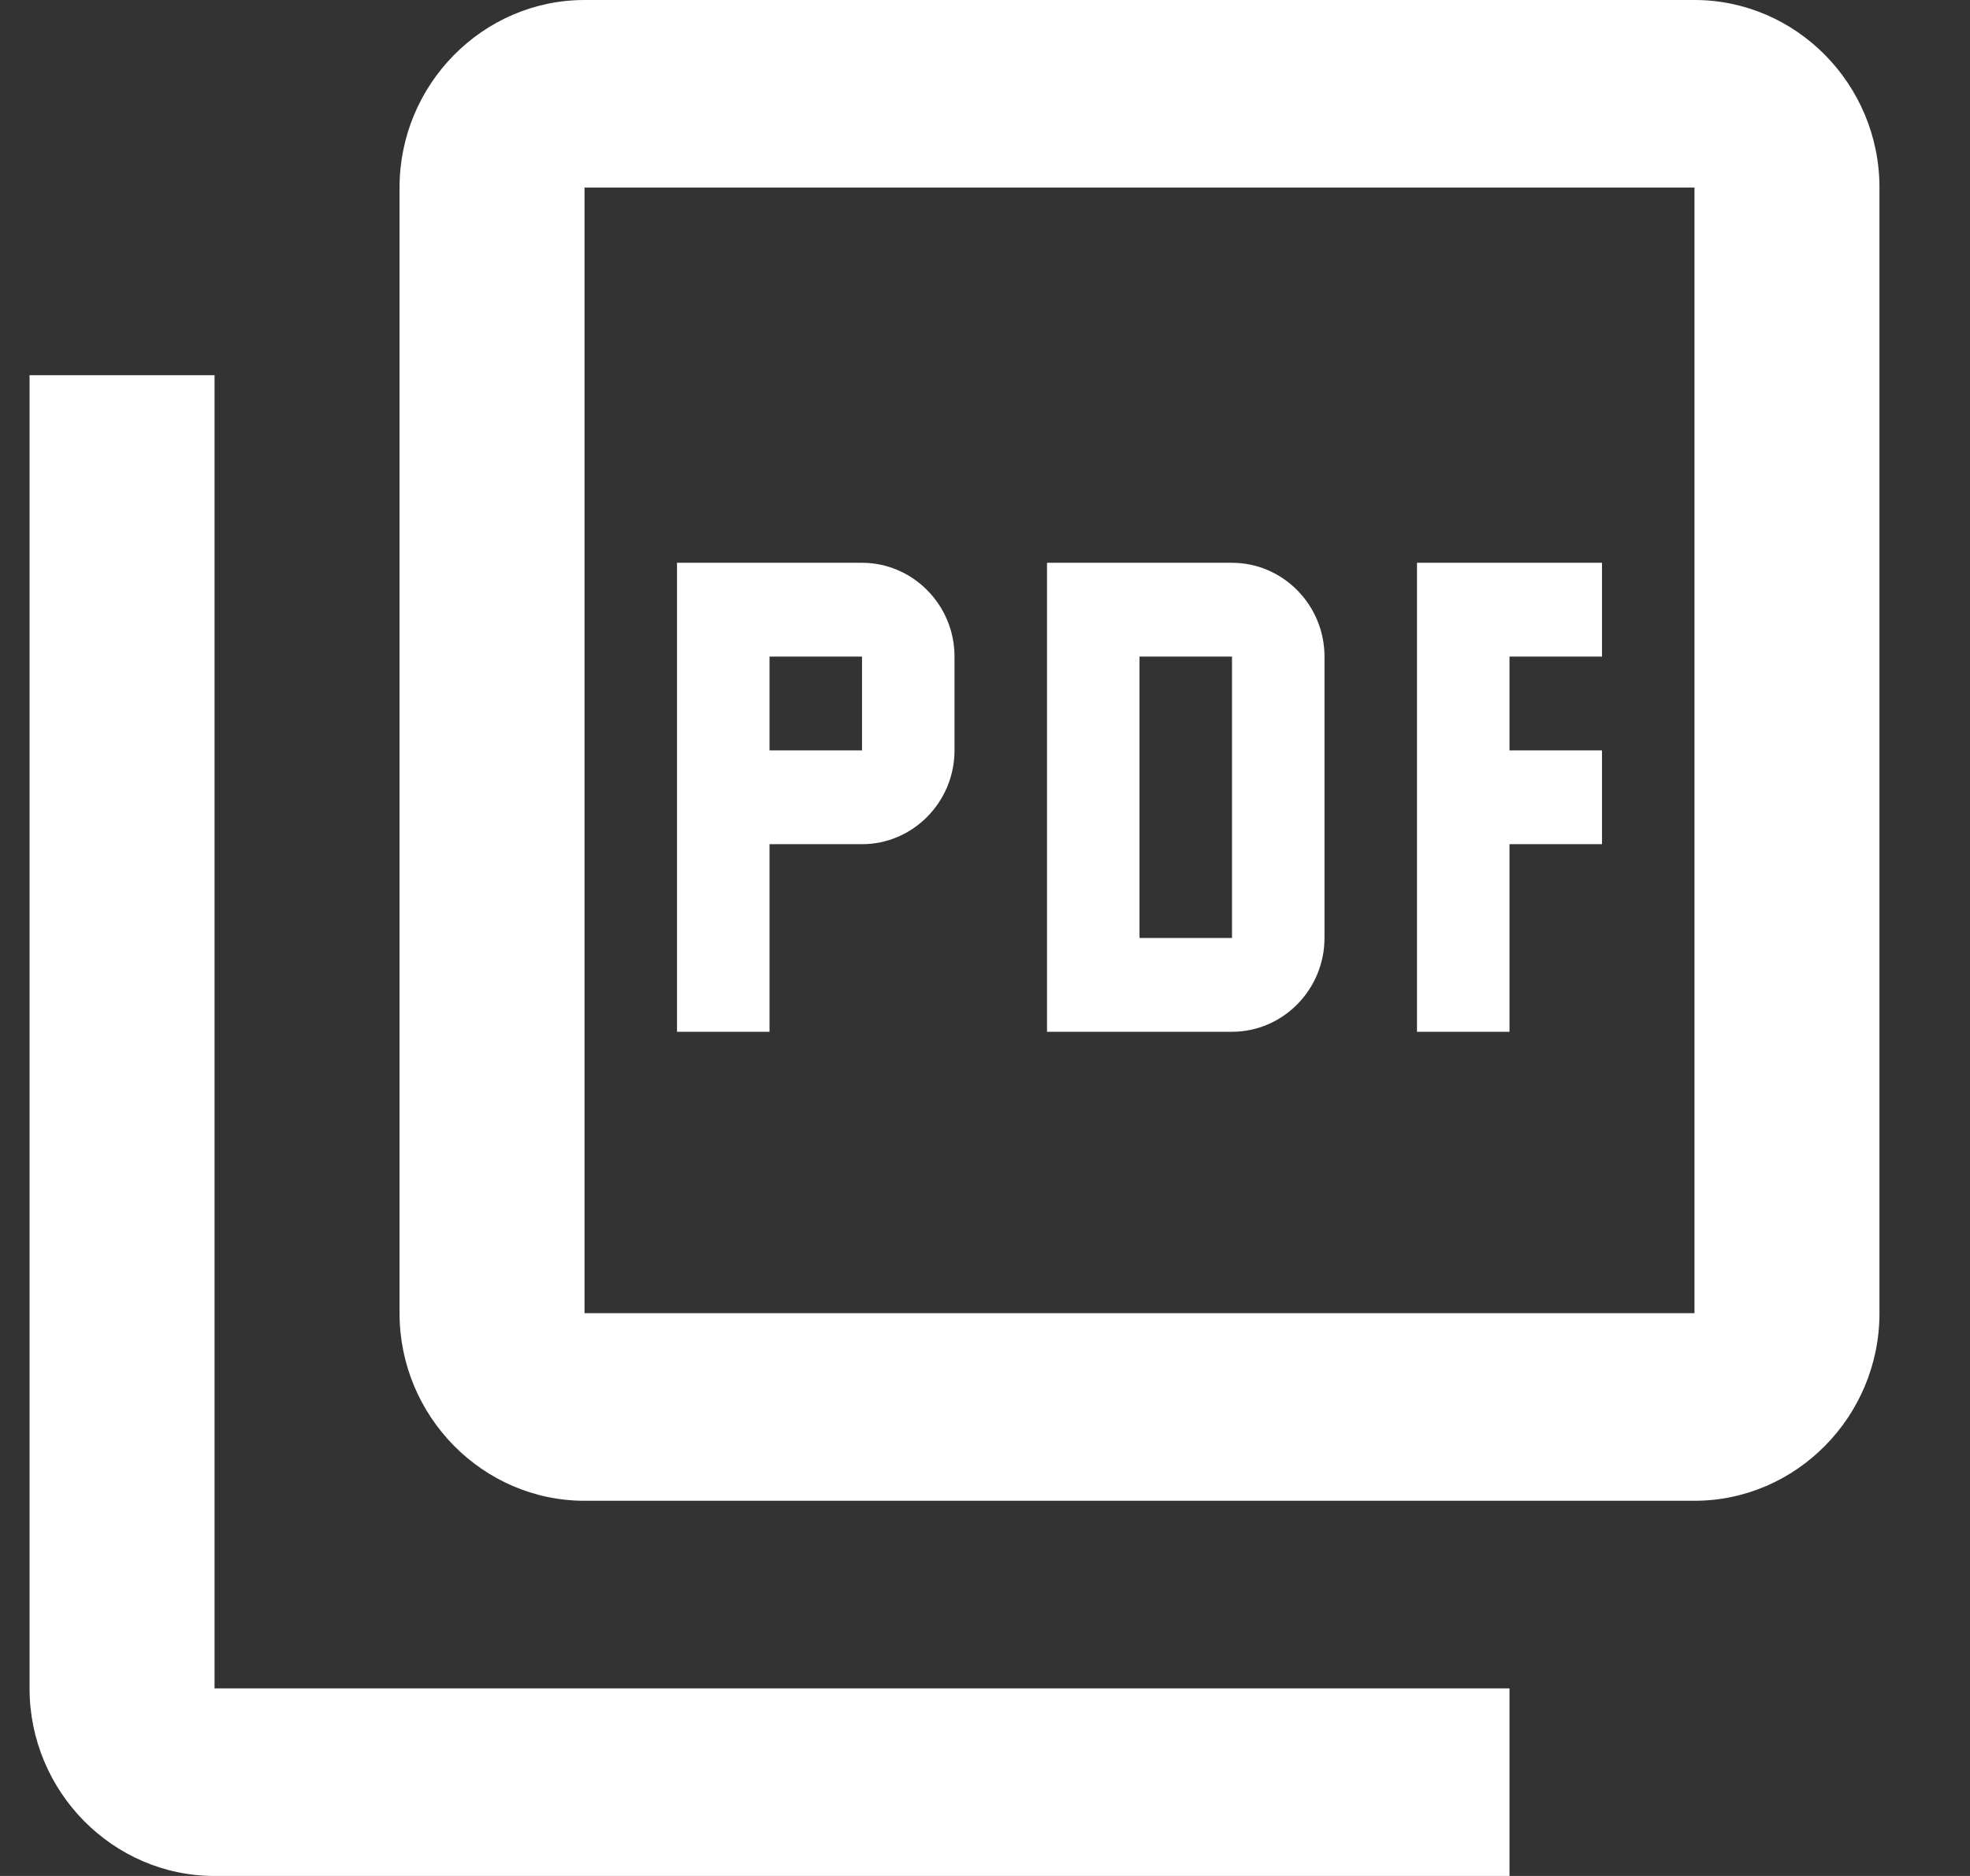 <svg width="21" height="20" viewBox="0 0 21 20" fill="none" xmlns="http://www.w3.org/2000/svg">
<rect x="0" y="0" width="21" height="20" fill="#333333" stroke="none"/>
<path d="M18.063 0H6.231C5.147 0 4.259 0.9 4.259 2V14C4.259 15.1 5.147 16 6.231 16H18.063C19.148 16 20.035 15.1 20.035 14V2C20.035 0.9 19.148 0 18.063 0ZM18.063 14H6.231V2H18.063V14ZM2.287 4H0.315V18C0.315 19.1 1.203 20 2.287 20H16.091V18H2.287V4ZM14.119 10V7C14.119 6.45 13.676 6 13.133 6H11.161V11H13.133C13.676 11 14.119 10.55 14.119 10ZM12.147 7H13.133V10H12.147V7ZM16.091 9H17.077V8H16.091V7H17.077V6H15.105V11H16.091V9ZM8.203 9H9.189C9.732 9 10.175 8.55 10.175 8V7C10.175 6.45 9.732 6 9.189 6H7.217V11H8.203V9ZM8.203 7H9.189V8H8.203V7Z" fill="white"/>
</svg>
